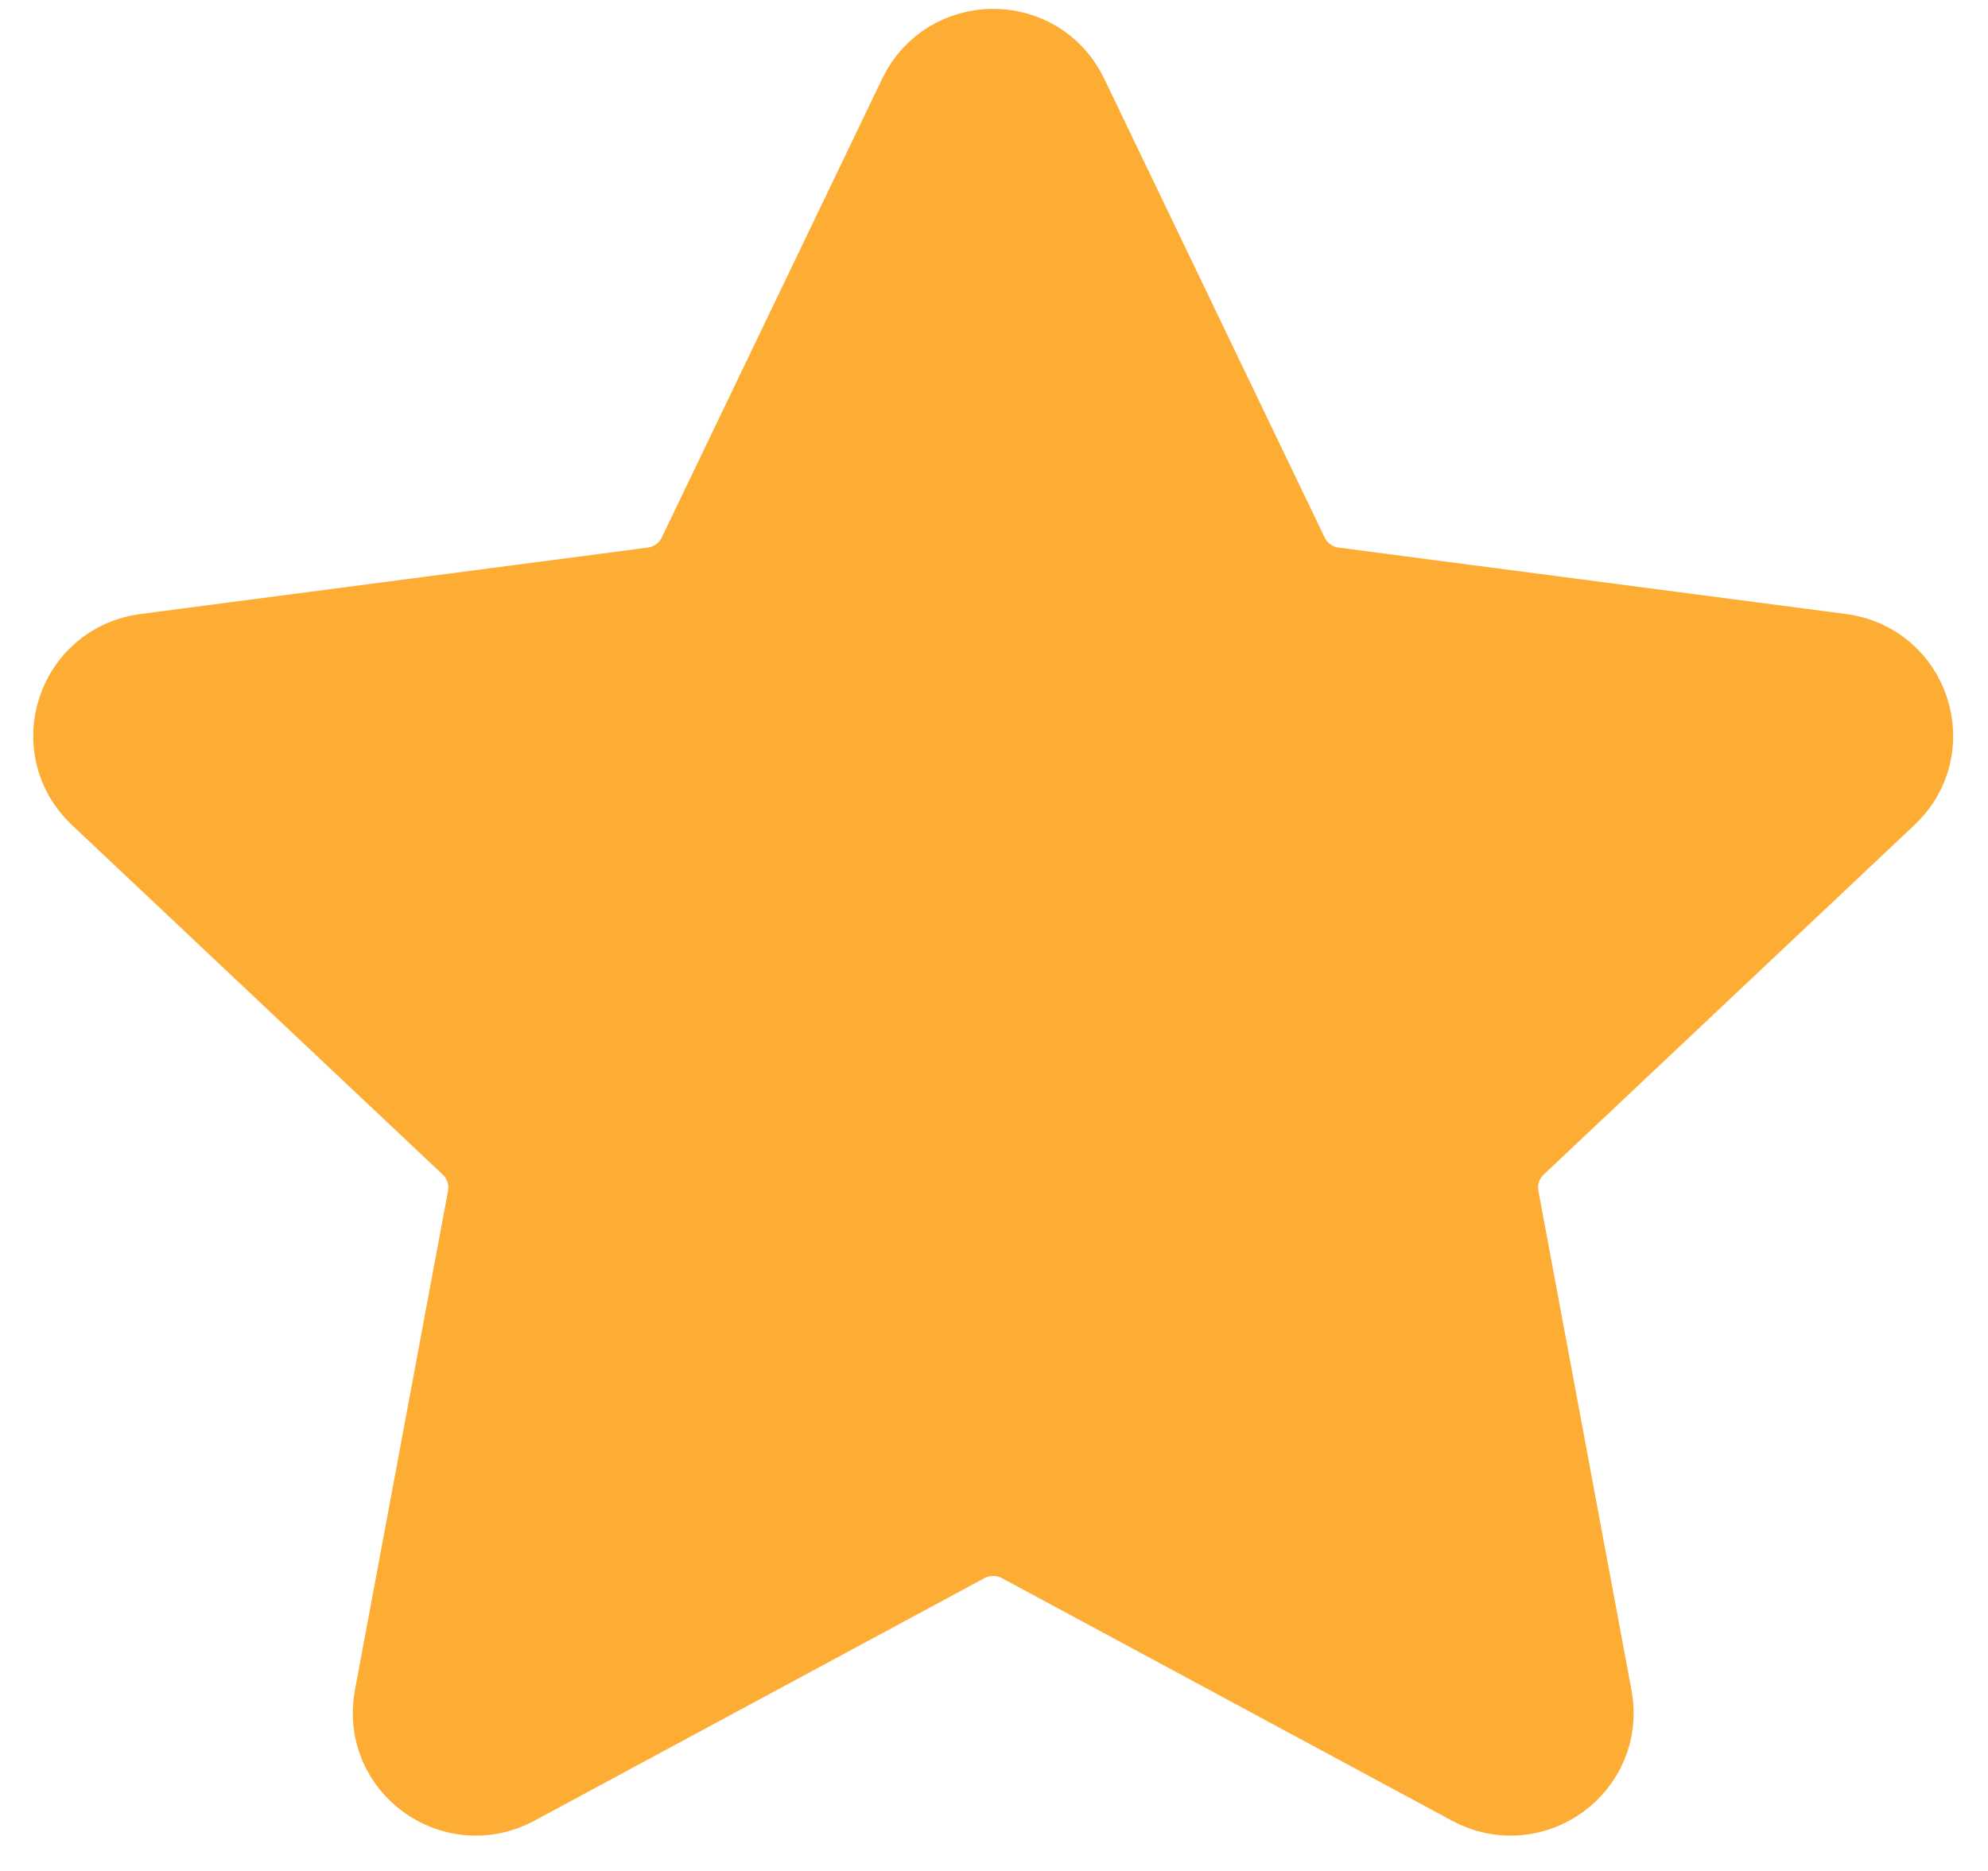 <svg width="34" height="32" viewBox="0 0 34 32" fill="none" xmlns="http://www.w3.org/2000/svg">
<path d="M15.896 1.732C16.334 0.819 17.639 0.819 18.077 1.732L21.848 9.581C22.024 9.948 22.375 10.201 22.78 10.254L31.457 11.39C32.466 11.522 32.869 12.761 32.13 13.457L25.787 19.438C25.49 19.718 25.355 20.13 25.43 20.531L27.023 29.075C27.208 30.07 26.153 30.835 25.259 30.353L17.562 26.204C17.203 26.011 16.77 26.011 16.411 26.204L8.714 30.353C7.82 30.835 6.764 30.07 6.95 29.075L8.543 20.531C8.618 20.13 8.483 19.718 8.186 19.438L1.842 13.457C1.104 12.761 1.507 11.522 2.516 11.39L11.192 10.254C11.598 10.201 11.949 9.948 12.125 9.581L15.896 1.732Z" fill="#FEAD34" stroke="#FEAD34" stroke-width="1.791" stroke-linecap="round" stroke-linejoin="round"/>
</svg>
